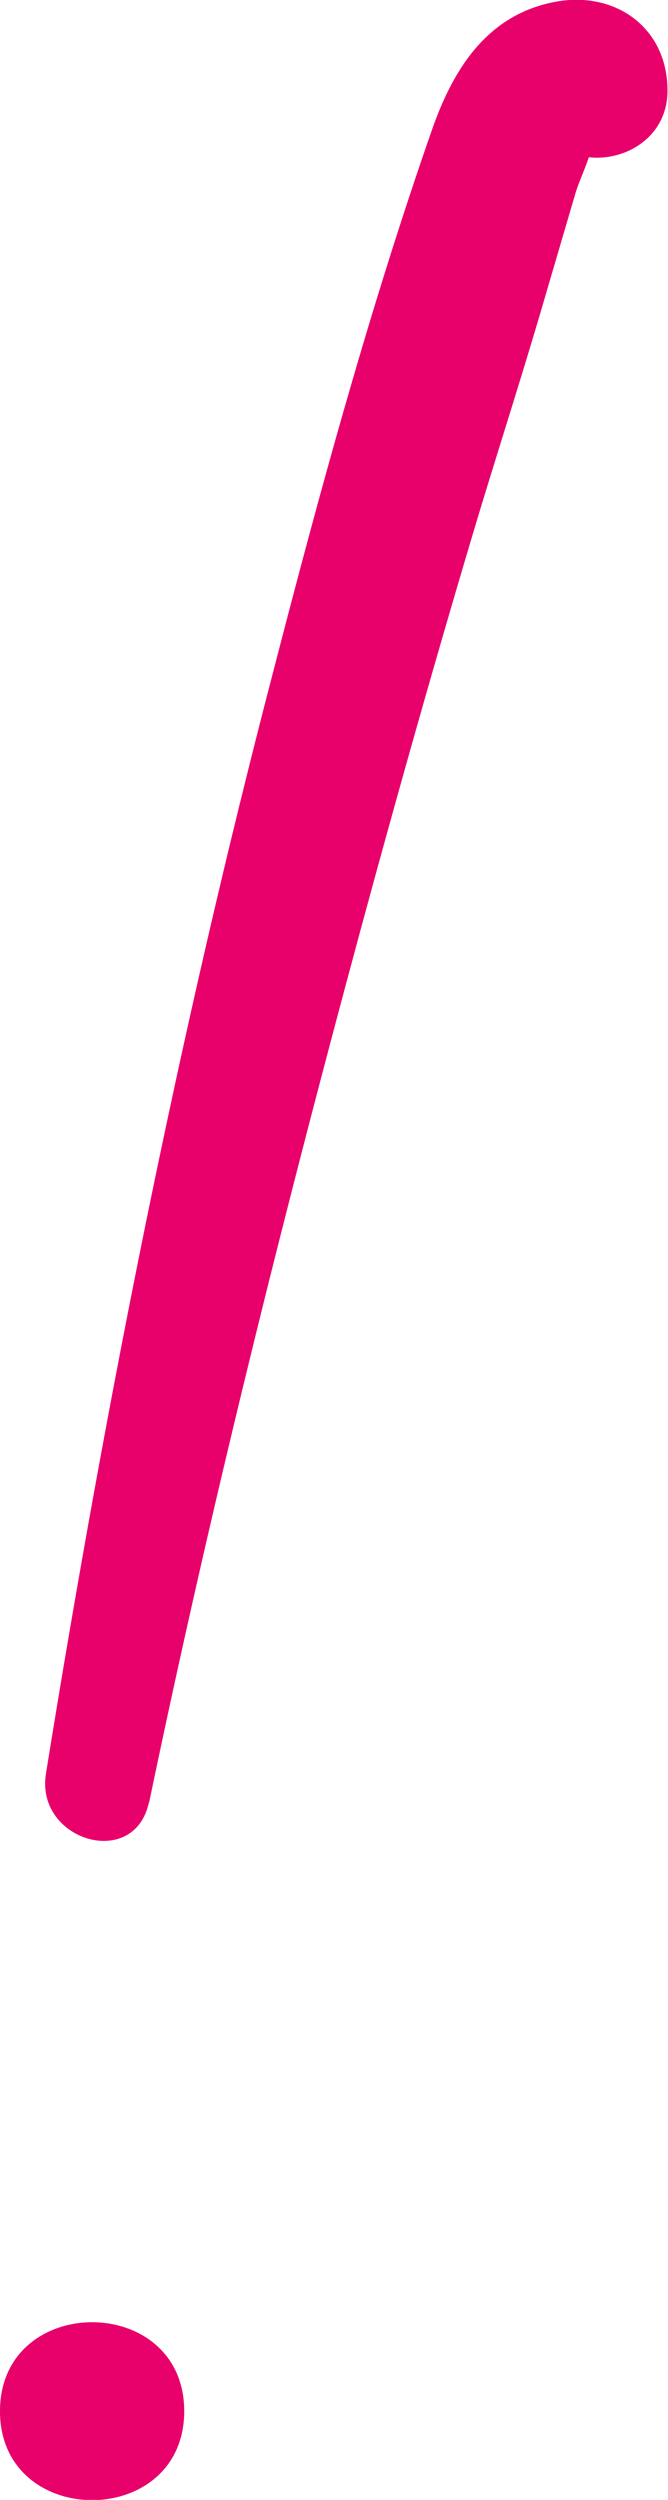 <?xml version="1.0" encoding="UTF-8"?>
<svg id="Camada_2" xmlns="http://www.w3.org/2000/svg" viewBox="0 0 12.51 46.79">
  <defs>
    <style>
      .cls-1 {
        fill: #e8006b;
      }
    </style>
  </defs>
  <g id="Camada_1-2" data-name="Camada_1">
    <path class="cls-1" d="M2.79,33.75c1.14-5.48,2.49-10.9,3.95-16.3.71-2.62,1.45-5.24,2.23-7.84.42-1.38.86-2.75,1.26-4.13.18-.61.36-1.23.54-1.84.07-.25.27-.65.3-.87.04-.04.08-.08.13-.12.42-.31.03-.51-1.18-.6.33,1.4,2.47,1.08,2.48-.34.01-1.17-.95-1.88-2.08-1.68-1.28.23-1.92,1.24-2.32,2.37-1.16,3.32-2.09,6.72-2.97,10.12-1.78,6.82-3.15,13.73-4.27,20.68-.2,1.25,1.66,1.81,1.93.53h0Z"/>
    <path class="cls-1" d="M0,45.13c0,2.22,3.45,2.22,3.45,0s-3.45-2.22-3.45,0h0Z"/>
  </g>
</svg>